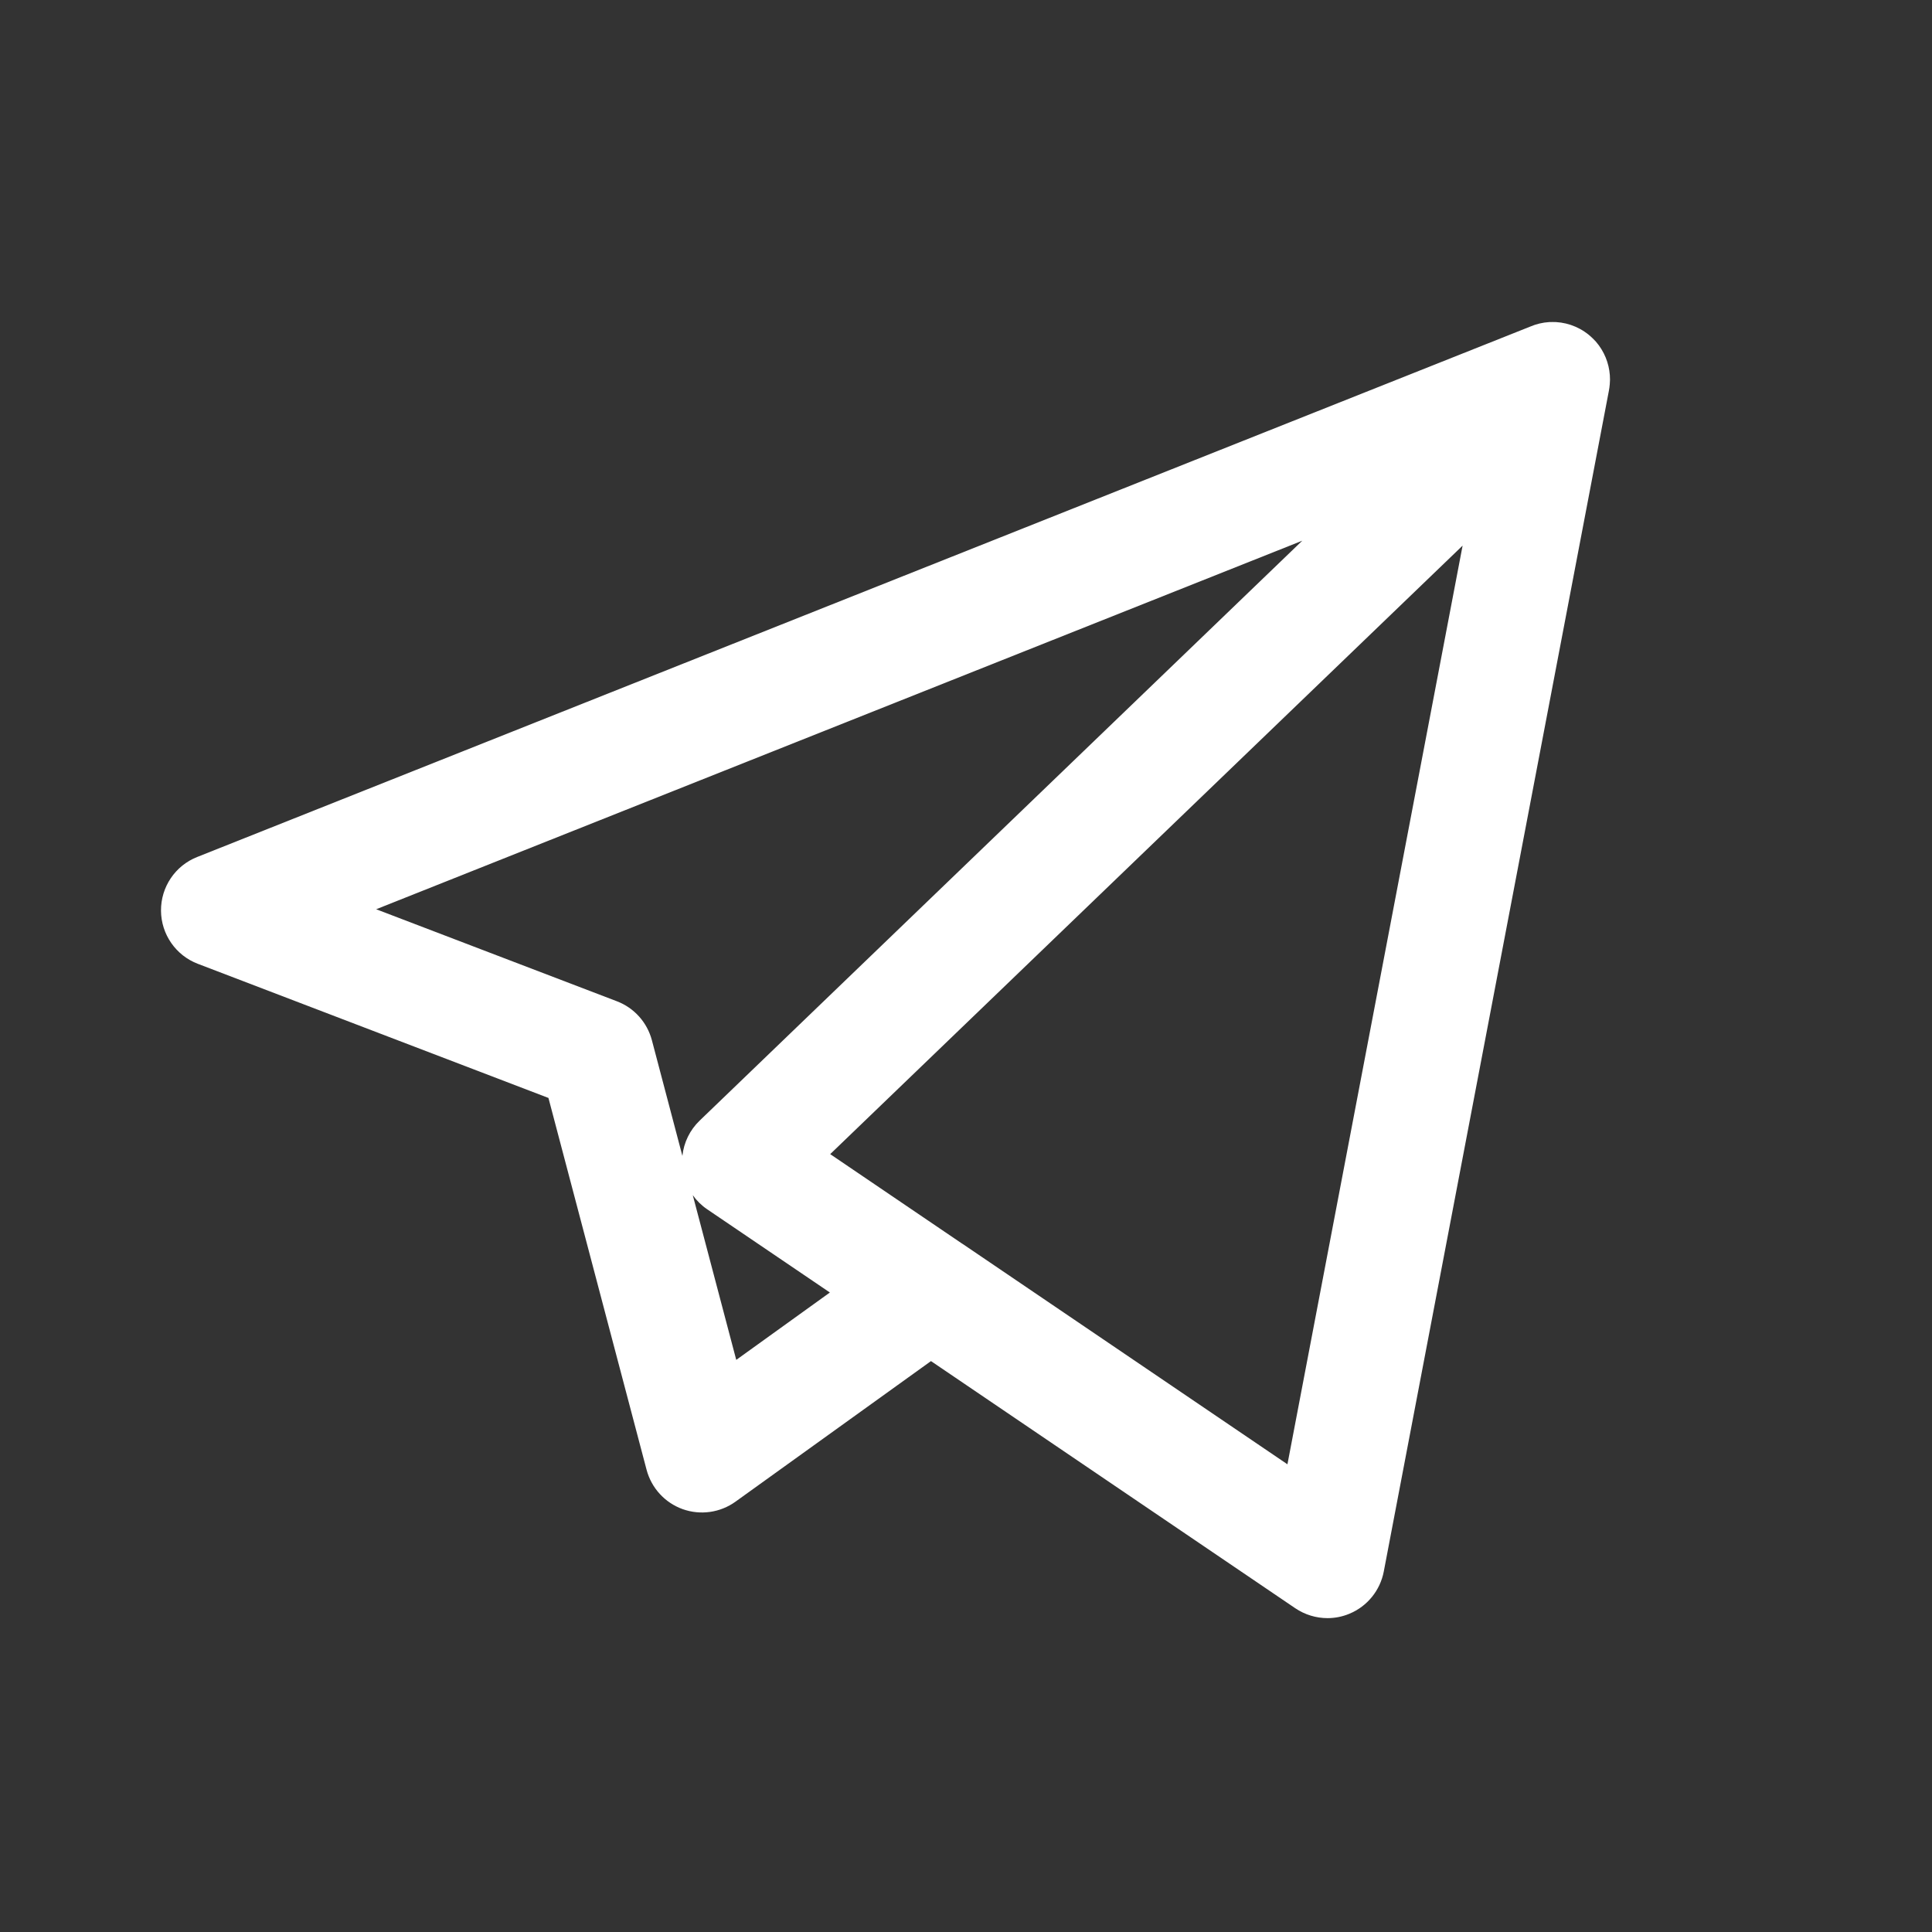 <svg width="24" height="24" viewBox="0 0 24 24" fill="none" xmlns="http://www.w3.org/2000/svg">
<rect x="0" y="0" width="24" height="24" fill="#333333" stroke="none"/>
<path d="M16.491 20.101C16.35 20.101 16.21 20.059 16.09 19.978L11.565 16.908L9.137 18.654C8.947 18.791 8.701 18.826 8.48 18.747C8.26 18.668 8.092 18.485 8.032 18.258L6.813 13.639L2.458 11.973C2.184 11.869 2.002 11.606 2 11.313C1.998 11.019 2.176 10.754 2.449 10.646L19.009 4.057C19.084 4.025 19.163 4.006 19.244 4.001C19.272 4 19.301 4 19.33 4.001C19.496 4.011 19.659 4.079 19.786 4.204C19.799 4.216 19.812 4.23 19.824 4.243C19.929 4.364 19.987 4.511 19.998 4.66C20.001 4.698 20.001 4.736 19.997 4.774C19.995 4.801 19.991 4.828 19.986 4.855L17.19 19.521C17.145 19.757 16.985 19.954 16.764 20.046C16.676 20.083 16.583 20.101 16.491 20.101ZM11.962 15.455L15.993 18.19L18.169 6.778L10.313 14.337L11.943 15.443C11.95 15.447 11.956 15.451 11.962 15.455ZM8.606 14.847L9.146 16.893L10.309 16.056L8.786 15.023C8.715 14.975 8.654 14.915 8.606 14.847ZM4.673 11.295L7.663 12.438C7.878 12.52 8.039 12.7 8.098 12.922L8.477 14.359C8.494 14.193 8.57 14.037 8.692 13.92L16.177 6.717L4.673 11.295Z" fill="white"/>
</svg>
